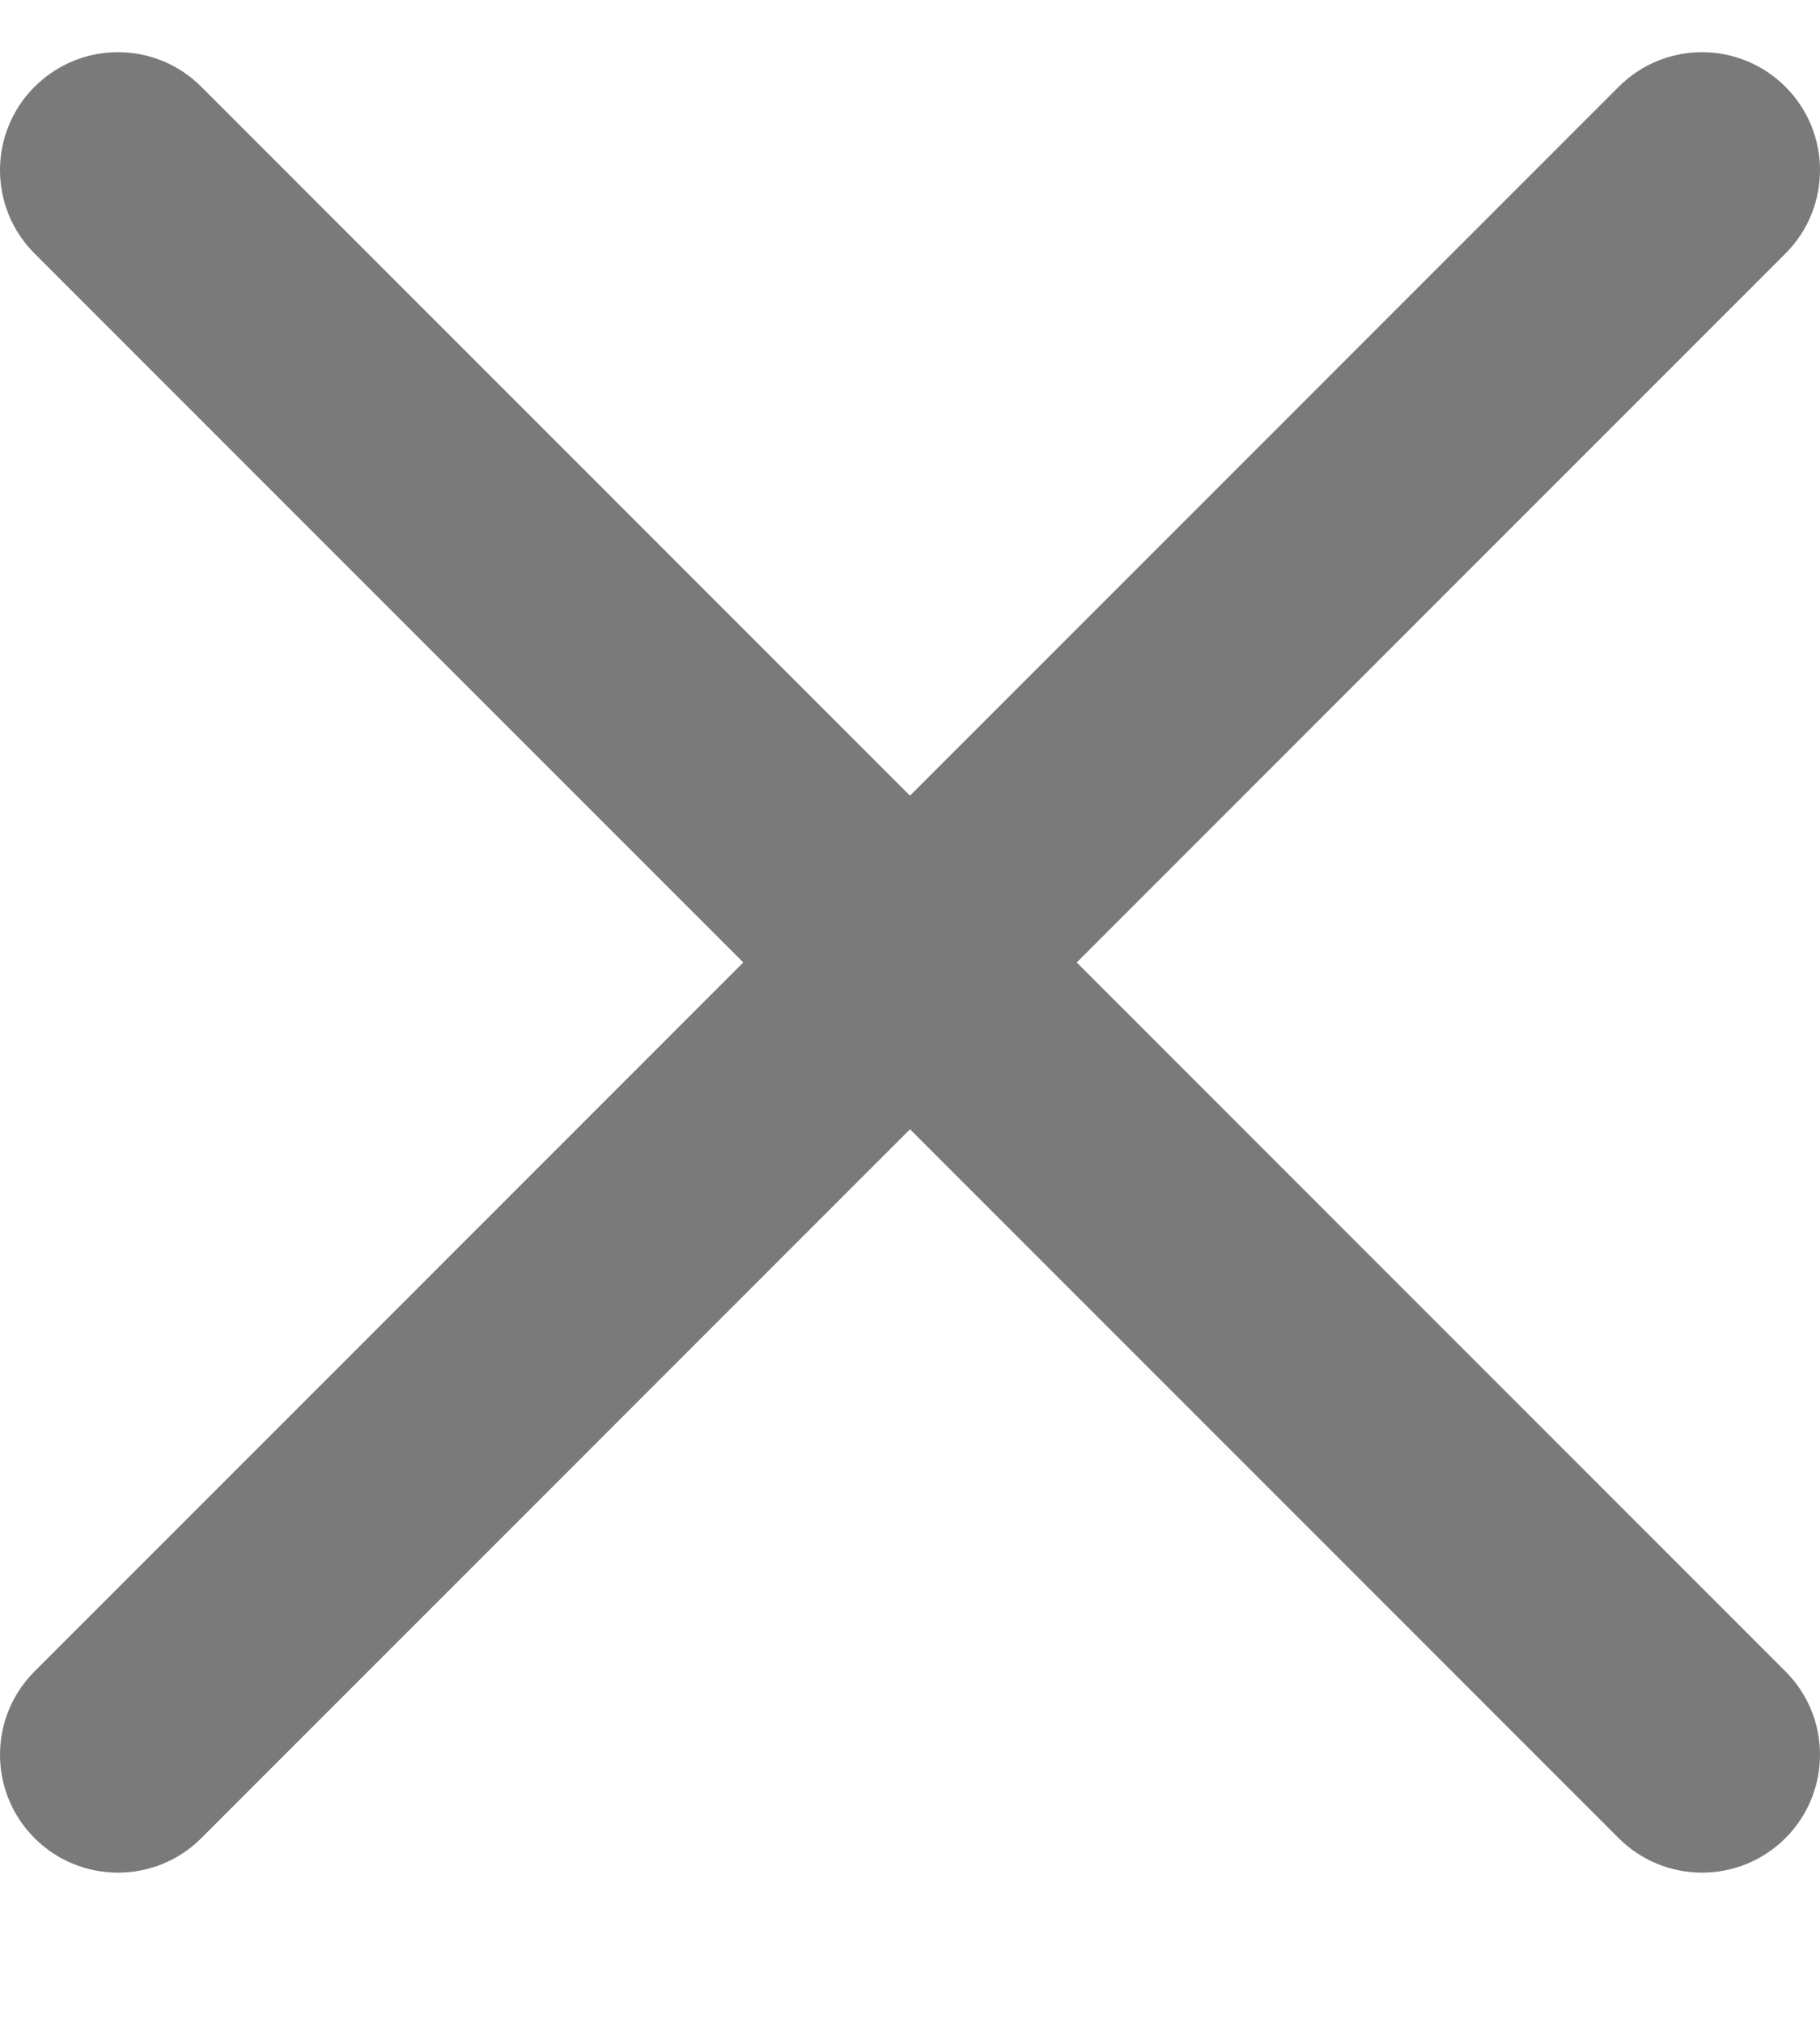 <svg width="18" height="20" viewBox="0 0 18 20" fill="none" xmlns="http://www.w3.org/2000/svg">
<g clip-path="url(#clip0_4943_84826)">
<path d="M10.649 9.516L17.658 2.507C18.114 2.051 18.114 1.313 17.658 0.858C17.202 0.402 16.465 0.402 16.009 0.858L9 7.867L1.991 0.858C1.535 0.402 0.798 0.402 0.342 0.858C-0.114 1.313 -0.114 2.051 0.342 2.507L7.351 9.516L0.342 16.525C-0.114 16.98 -0.114 17.718 0.342 18.174C0.569 18.401 0.868 18.515 1.167 18.515C1.465 18.515 1.764 18.401 1.991 18.174L9 11.165L16.009 18.174C16.236 18.401 16.535 18.515 16.833 18.515C17.132 18.515 17.43 18.401 17.658 18.174C18.114 17.718 18.114 16.98 17.658 16.525L10.649 9.516Z" fill="#7A7A7A"/>
</g>
<defs>
<clipPath id="clip0_4943_84826">
<rect width="18" height="19" fill="white" transform="translate(0 0.5)"/>
</clipPath>
</defs>
</svg>
